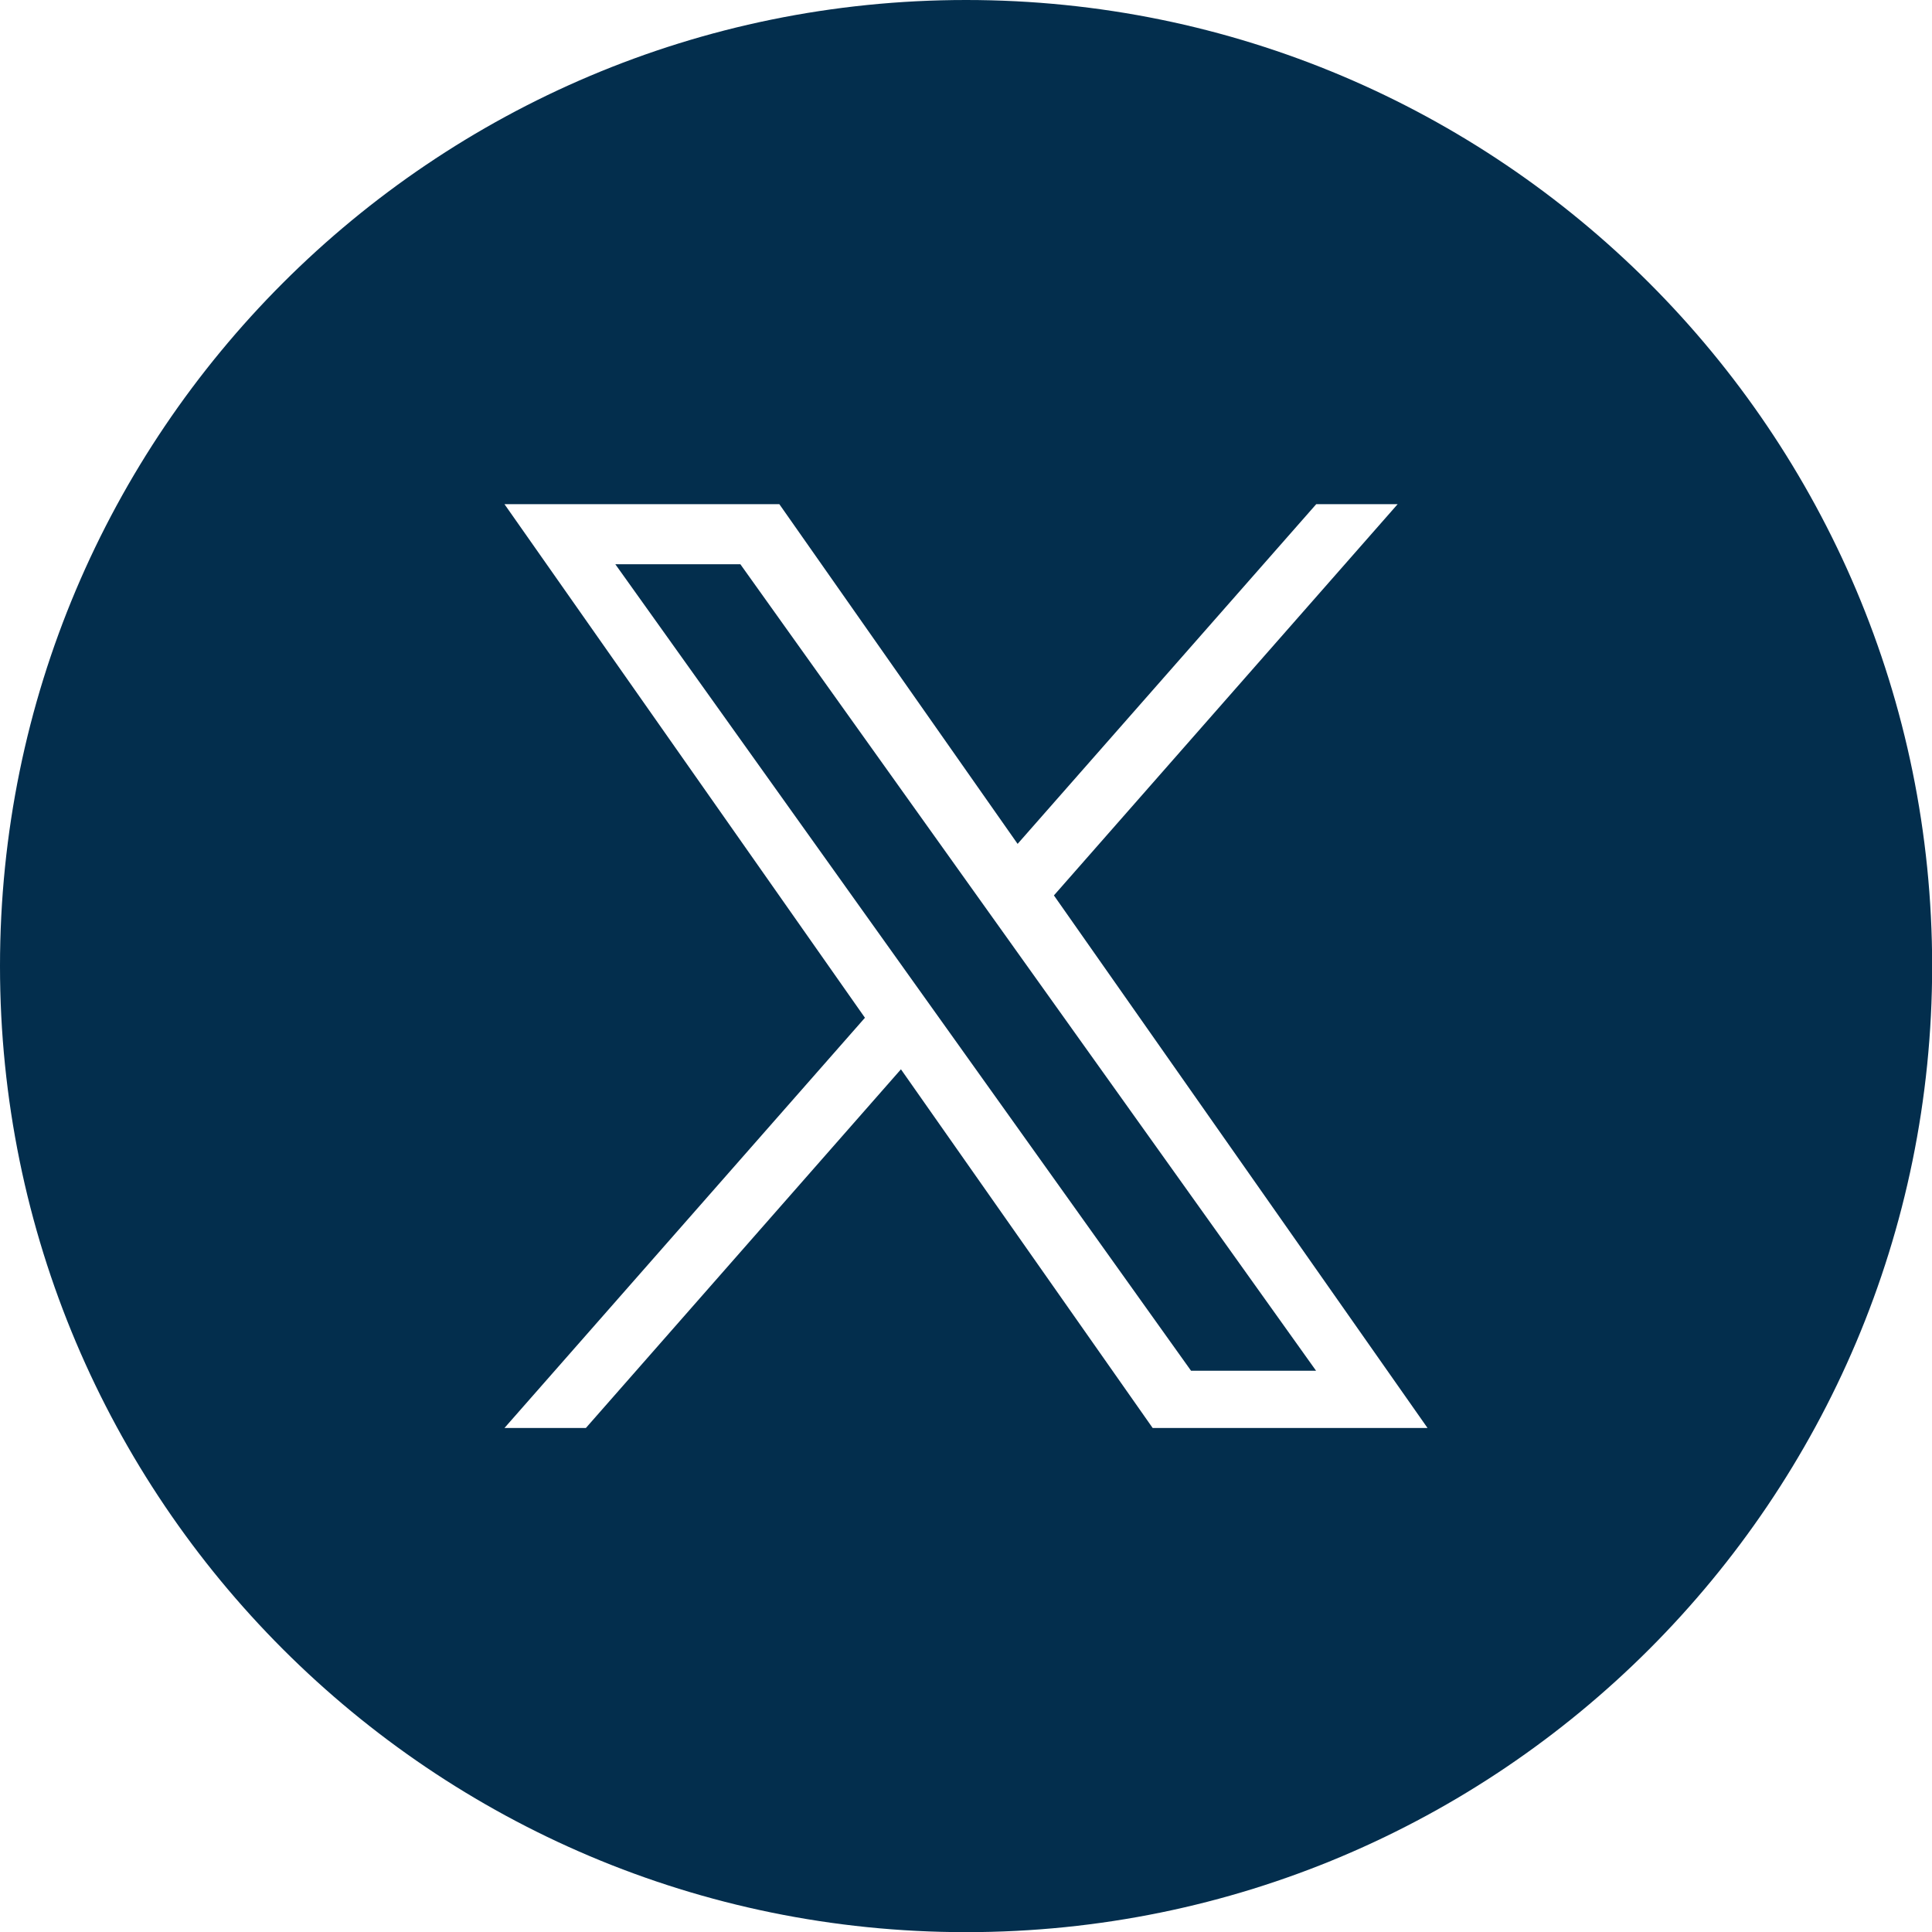<svg id="Layer_1" width="60" height="60" data-name="Layer 1" xmlns="http://www.w3.org/2000/svg" viewBox="0 0 129.33 129.33" fill="#032E4D">
  <polygon points="41.19 37.77 79.73 91.76 88.1 91.76 49.56 37.77 41.19 37.77"/>
  <path d="M64.67,0C28.95,0,0,28.95,0,64.67s28.95,64.67,64.67,64.67,64.67-28.95,64.67-64.67S100.38,0,64.67,0ZM77.16,95.59l-16.85-24.01-21.09,24.01h-5.45l24.13-27.46-24.13-34.38h18.4l15.95,22.74,19.99-22.74h5.45l-23.01,26.19,25.01,35.65h-18.4Z"/>
</svg>